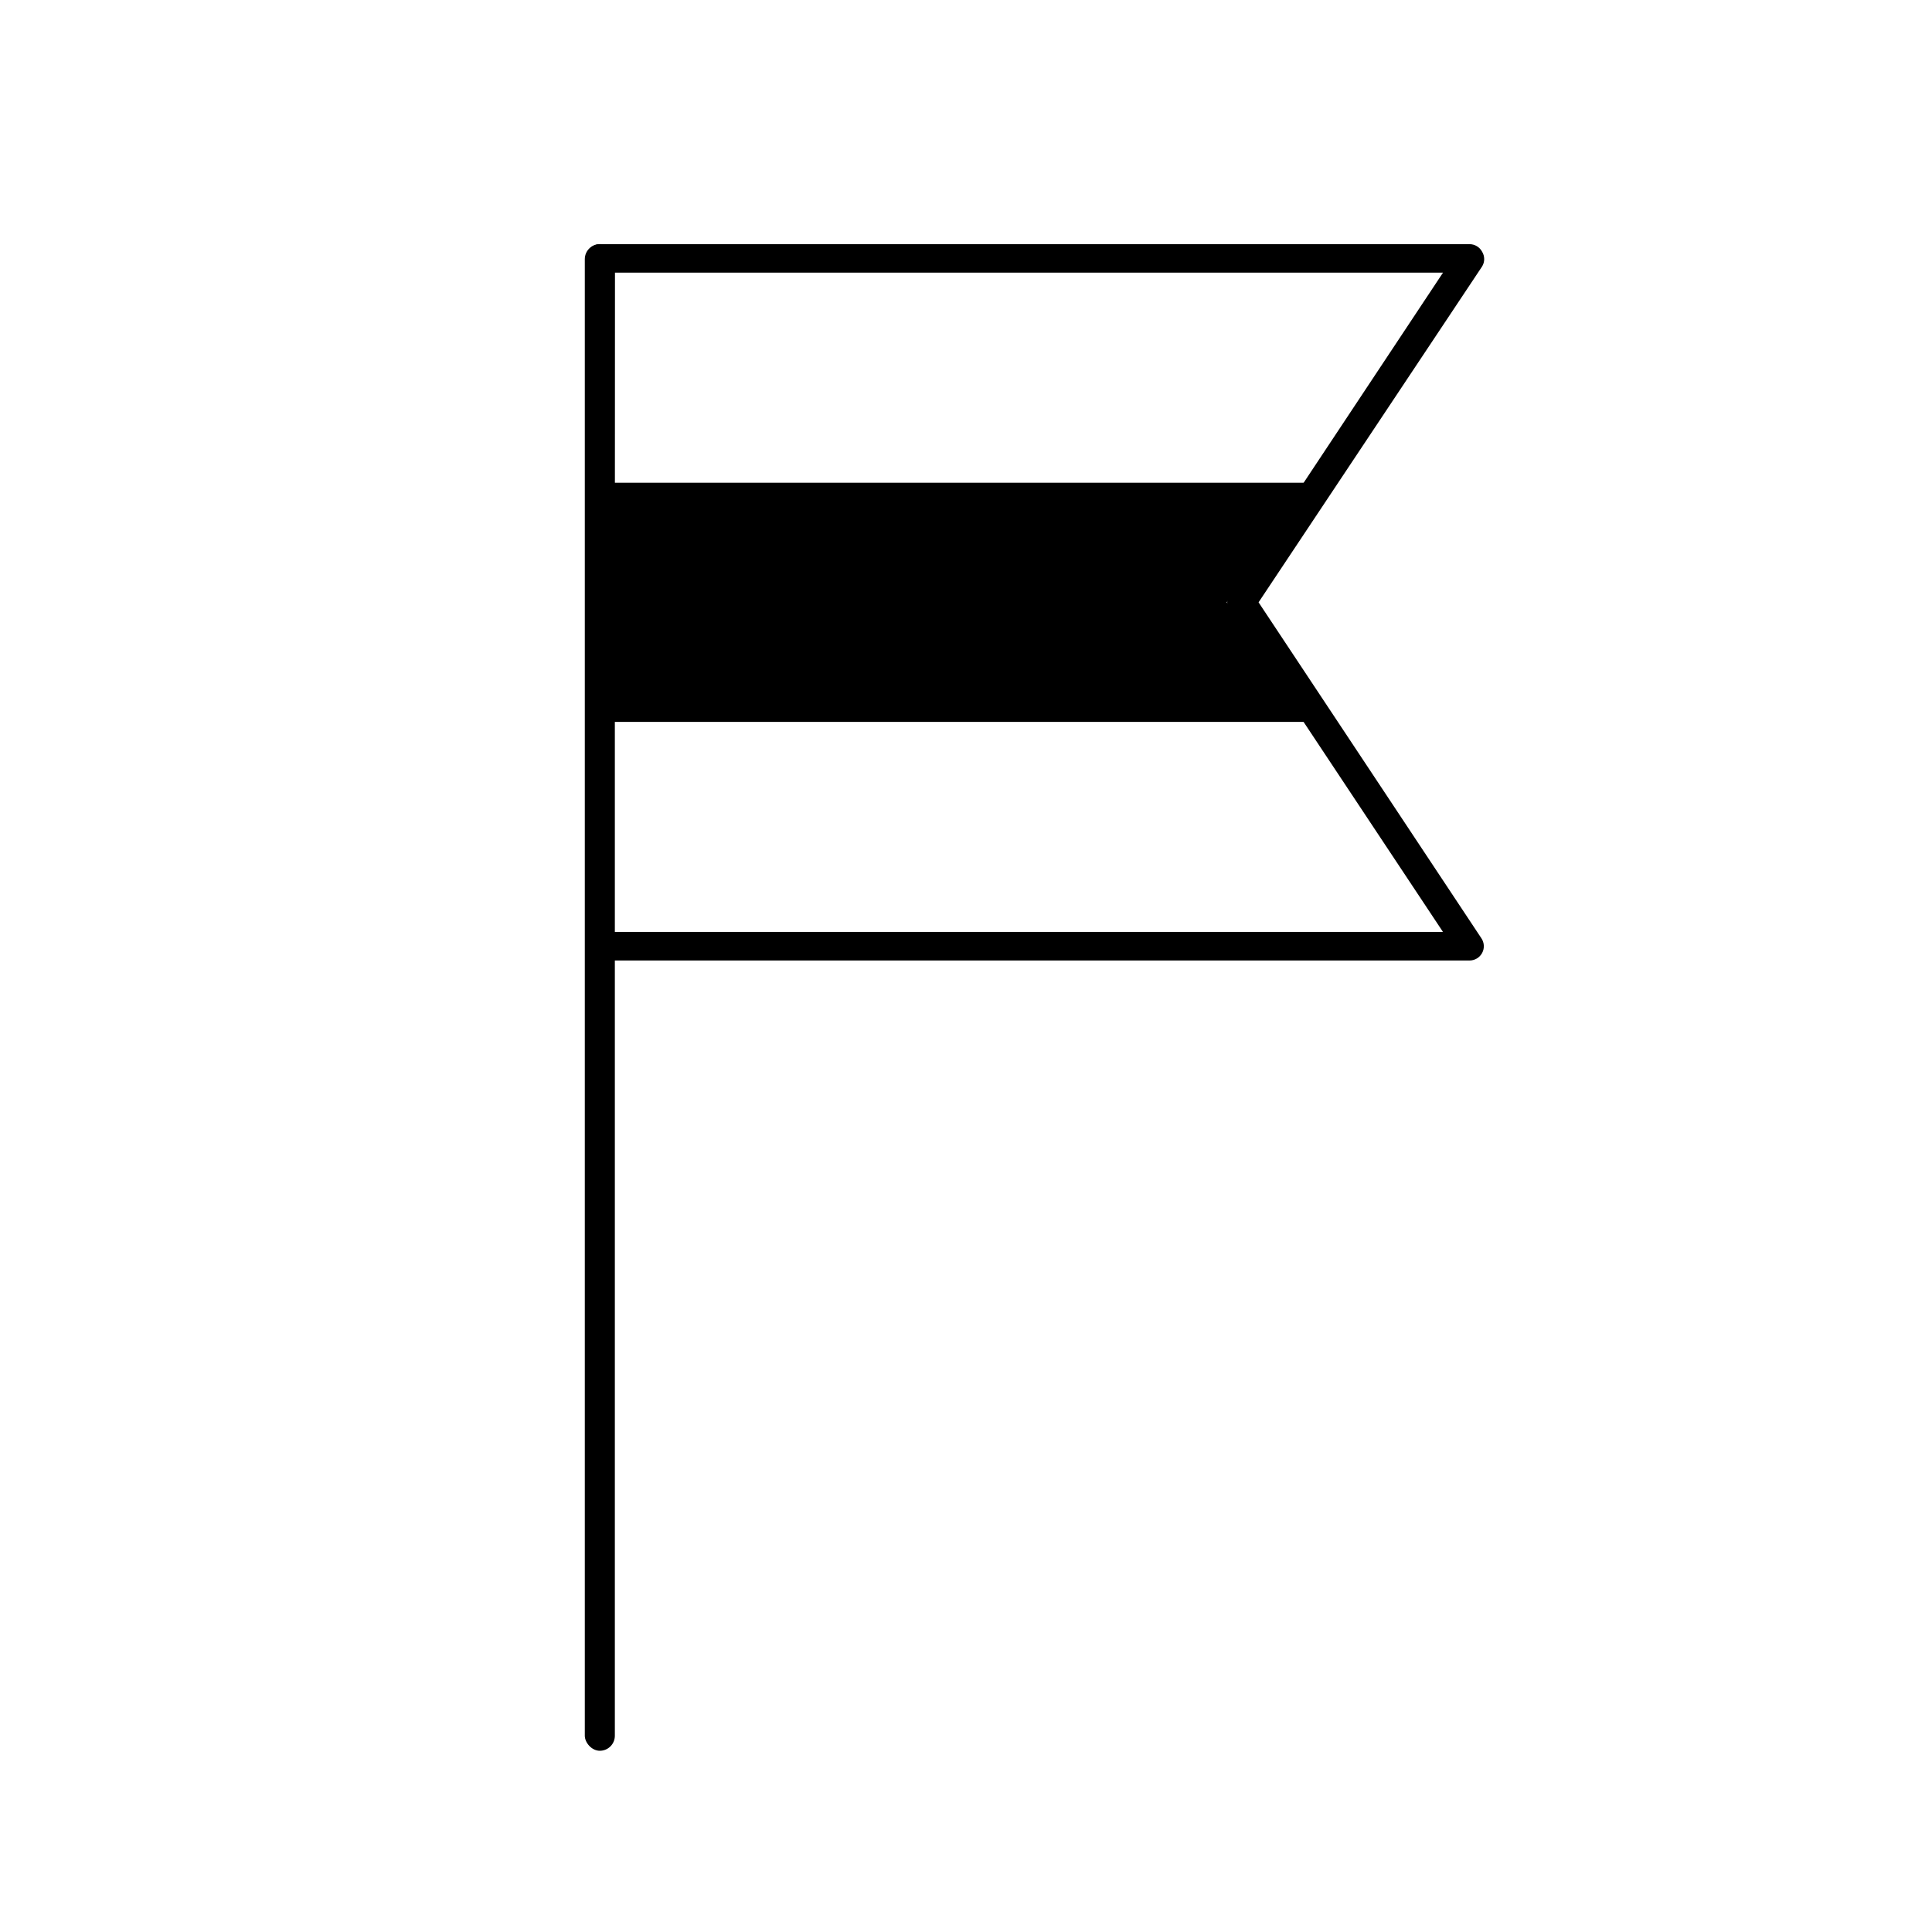 <?xml version="1.0" encoding="UTF-8"?>
<!-- Uploaded to: ICON Repo, www.iconrepo.com, Generator: ICON Repo Mixer Tools -->
<svg fill="#000000" width="800px" height="800px" version="1.1" viewBox="144 144 512 512" xmlns="http://www.w3.org/2000/svg">
 <g>
  <path d="m302.96 208.7c2.199 0 3.981 2.199 3.981 3.981v391.31c0 2.199-1.781 3.981-3.981 3.981-2.199 0-3.981-2.199-3.981-3.981v-391.31c0-2.199 1.781-3.981 3.981-3.981z"/>
  <path d="m533.46 398.54h-230.34c-2.051 0.055-3.773-1.531-3.879-3.578v-182.48c0-2.086 1.691-3.777 3.777-3.777h230.44c1.395 0.004 2.676 0.781 3.324 2.016 0.727 1.191 0.727 2.688 0 3.879l-59.246 89.023 59.047 89.023c0.781 1.156 0.863 2.648 0.207 3.883-0.652 1.234-1.934 2.008-3.332 2.012zm-226.71-7.559h219.66l-56.578-85.246c-0.805-1.277-0.805-2.902 0-4.18l56.578-85.297h-219.51z"/>
  <path d="m493.66 335.31h-190.69v-63.379h190.69l-24.586 31.691z"/>
 </g>
</svg>